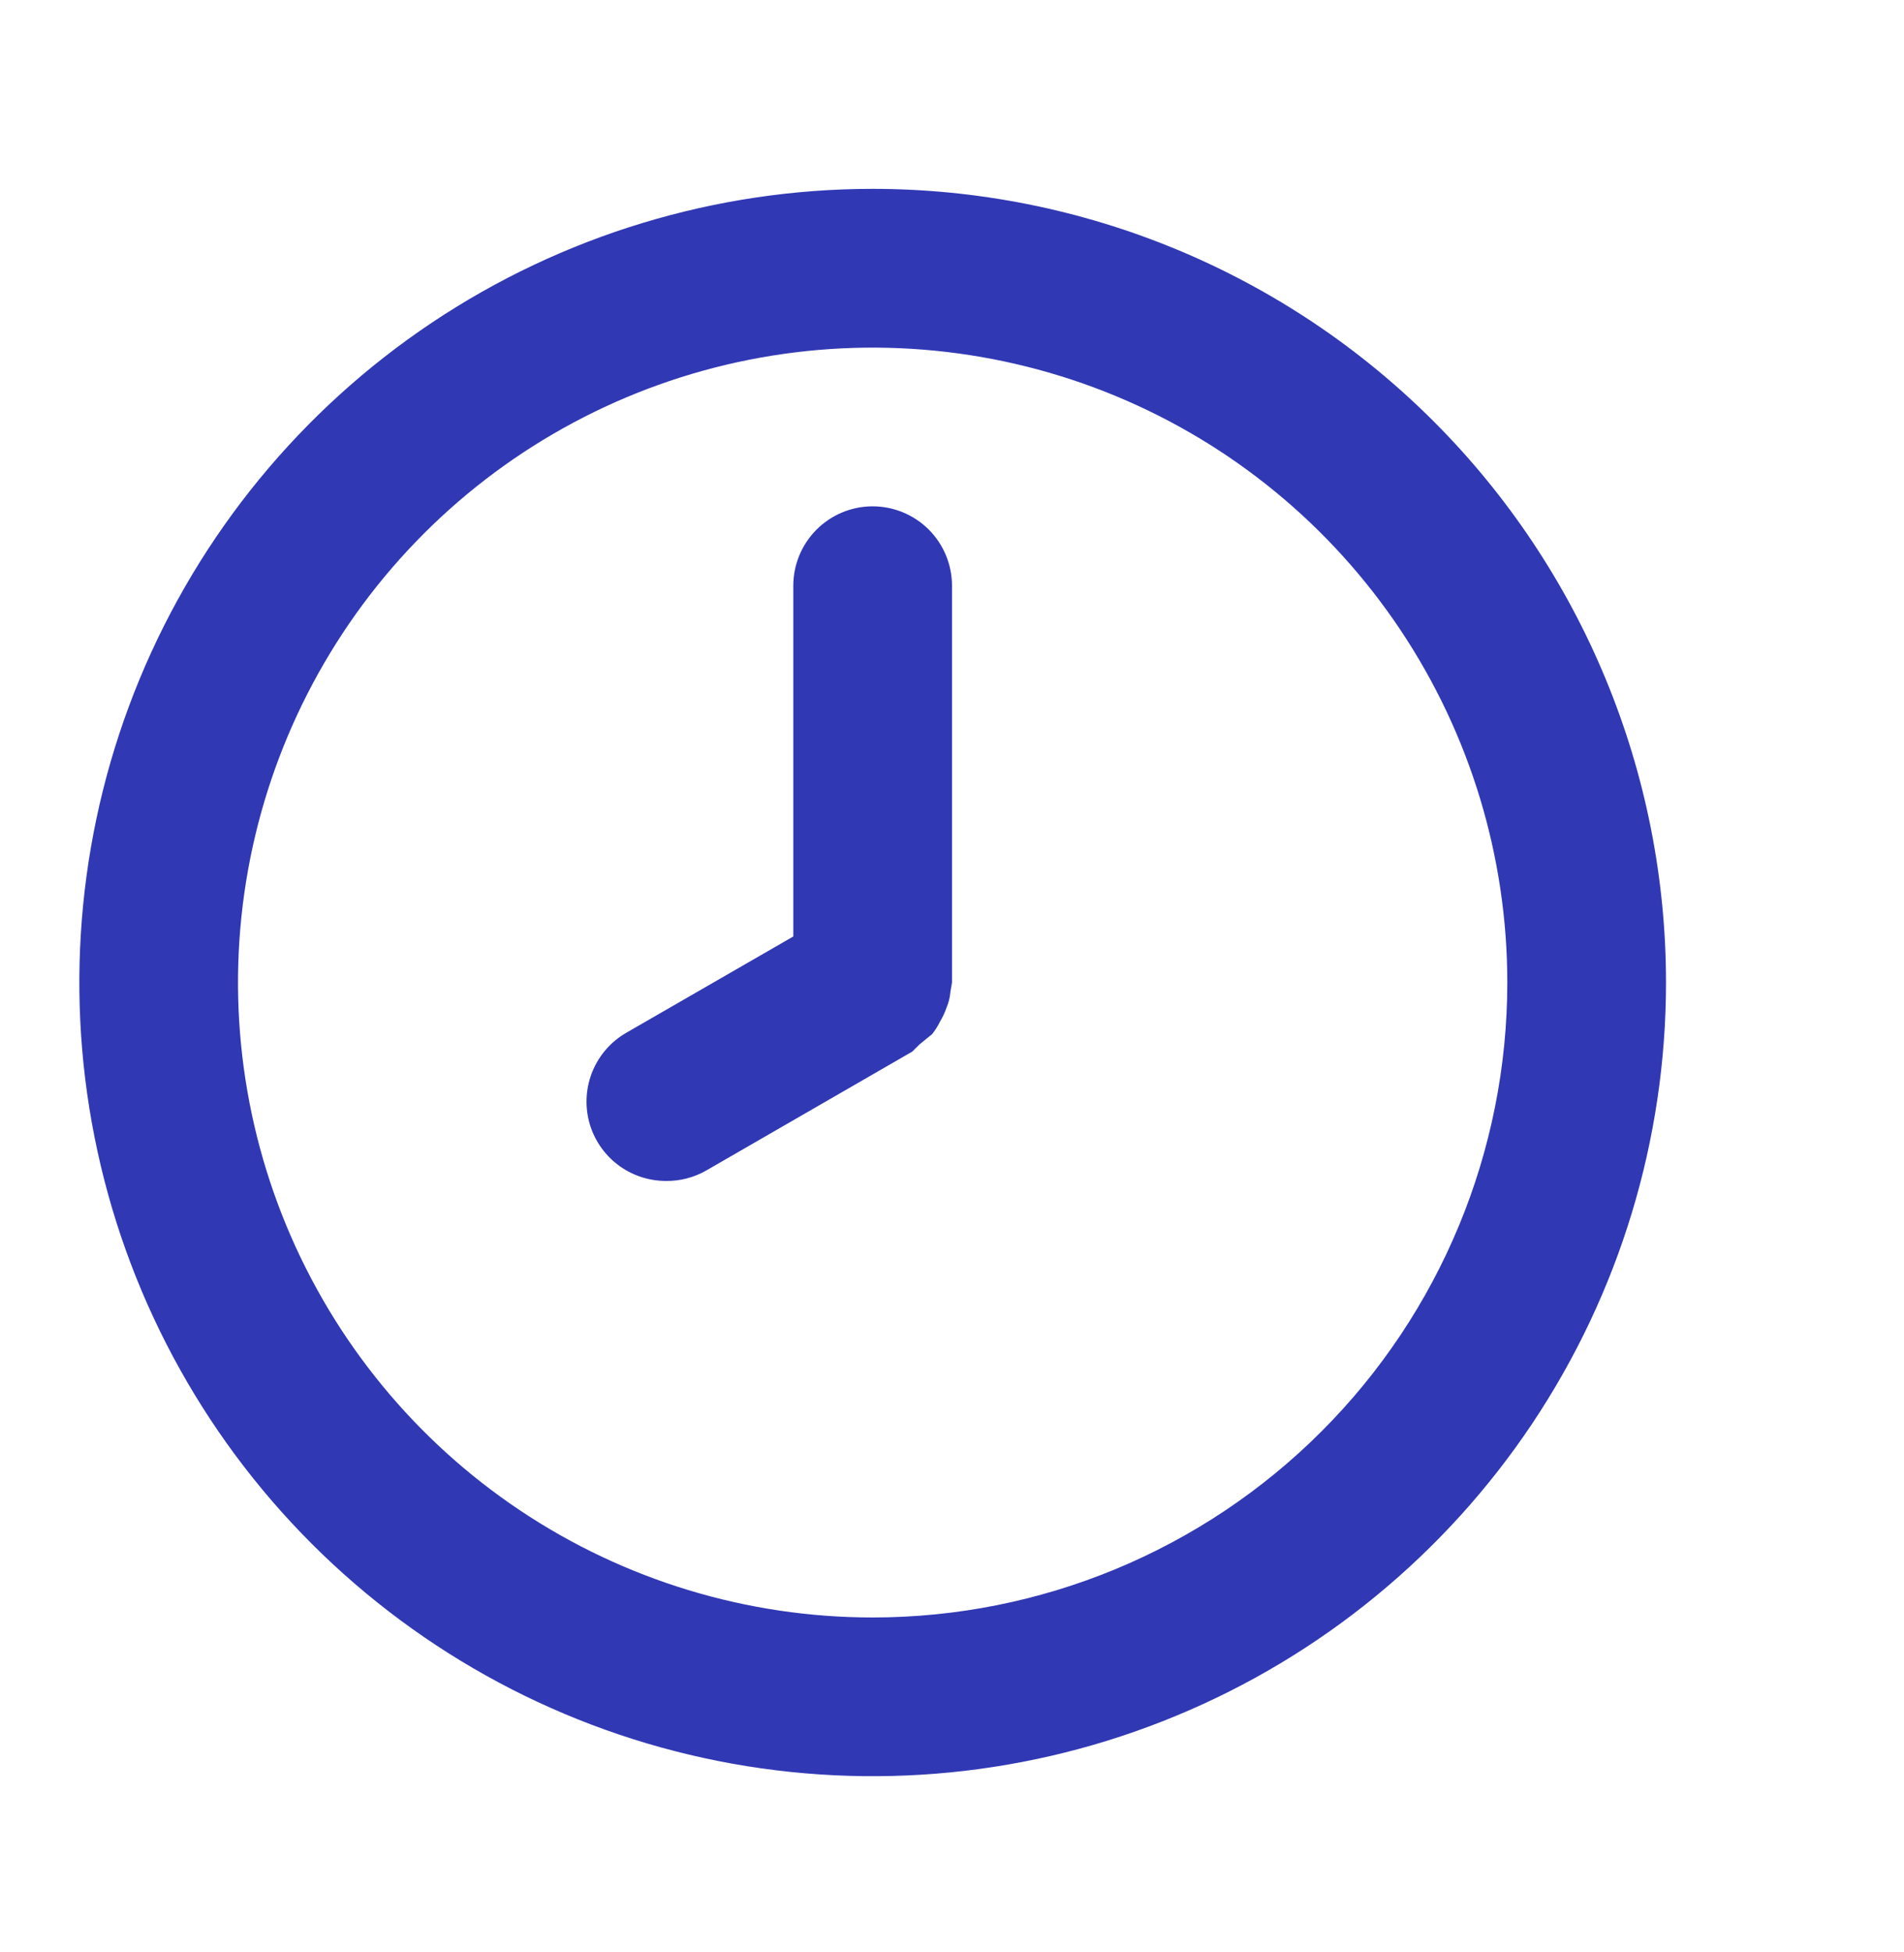 <?xml version="1.0" encoding="UTF-8"?> <svg xmlns="http://www.w3.org/2000/svg" width="40" height="41" viewBox="0 0 40 41" fill="none"><path d="M18.333 3.966C15.037 3.966 11.815 4.944 9.074 6.775C6.333 8.607 4.197 11.21 2.935 14.255C1.674 17.3 1.344 20.652 1.987 23.885C2.63 27.118 4.217 30.087 6.548 32.418C8.879 34.749 11.849 36.337 15.082 36.98C18.315 37.623 21.666 37.293 24.711 36.031C27.757 34.77 30.36 32.633 32.191 29.893C34.022 27.152 35 23.93 35 20.633C35 18.445 34.569 16.277 33.731 14.255C32.894 12.233 31.666 10.396 30.118 8.848C28.571 7.3 26.733 6.073 24.711 5.235C22.689 4.398 20.522 3.966 18.333 3.966V3.966ZM18.333 33.967C15.696 33.967 13.118 33.184 10.926 31.719C8.733 30.254 7.024 28.172 6.015 25.736C5.006 23.299 4.742 20.618 5.256 18.032C5.771 15.445 7.04 13.07 8.905 11.205C10.77 9.34 13.146 8.07 15.732 7.556C18.318 7.042 20.999 7.306 23.436 8.315C25.872 9.324 27.954 11.033 29.419 13.226C30.884 15.418 31.666 17.996 31.666 20.633C31.666 24.169 30.262 27.561 27.761 30.061C25.261 32.562 21.869 33.967 18.333 33.967V33.967ZM18.333 10.633C17.891 10.633 17.467 10.809 17.155 11.121C16.842 11.434 16.666 11.858 16.666 12.3V19.666L13.166 21.683C12.845 21.865 12.594 22.148 12.451 22.489C12.309 22.829 12.283 23.207 12.378 23.564C12.473 23.92 12.684 24.235 12.978 24.459C13.271 24.682 13.631 24.802 14 24.8C14.292 24.802 14.579 24.727 14.833 24.583L19.166 22.083L19.317 21.933L19.583 21.716C19.648 21.634 19.704 21.545 19.75 21.45C19.804 21.36 19.849 21.265 19.883 21.166C19.928 21.061 19.957 20.948 19.966 20.833C19.966 20.833 20 20.633 20 20.633V12.3C20 11.858 19.824 11.434 19.512 11.121C19.199 10.809 18.775 10.633 18.333 10.633Z" fill="#3138B4"></path></svg> 